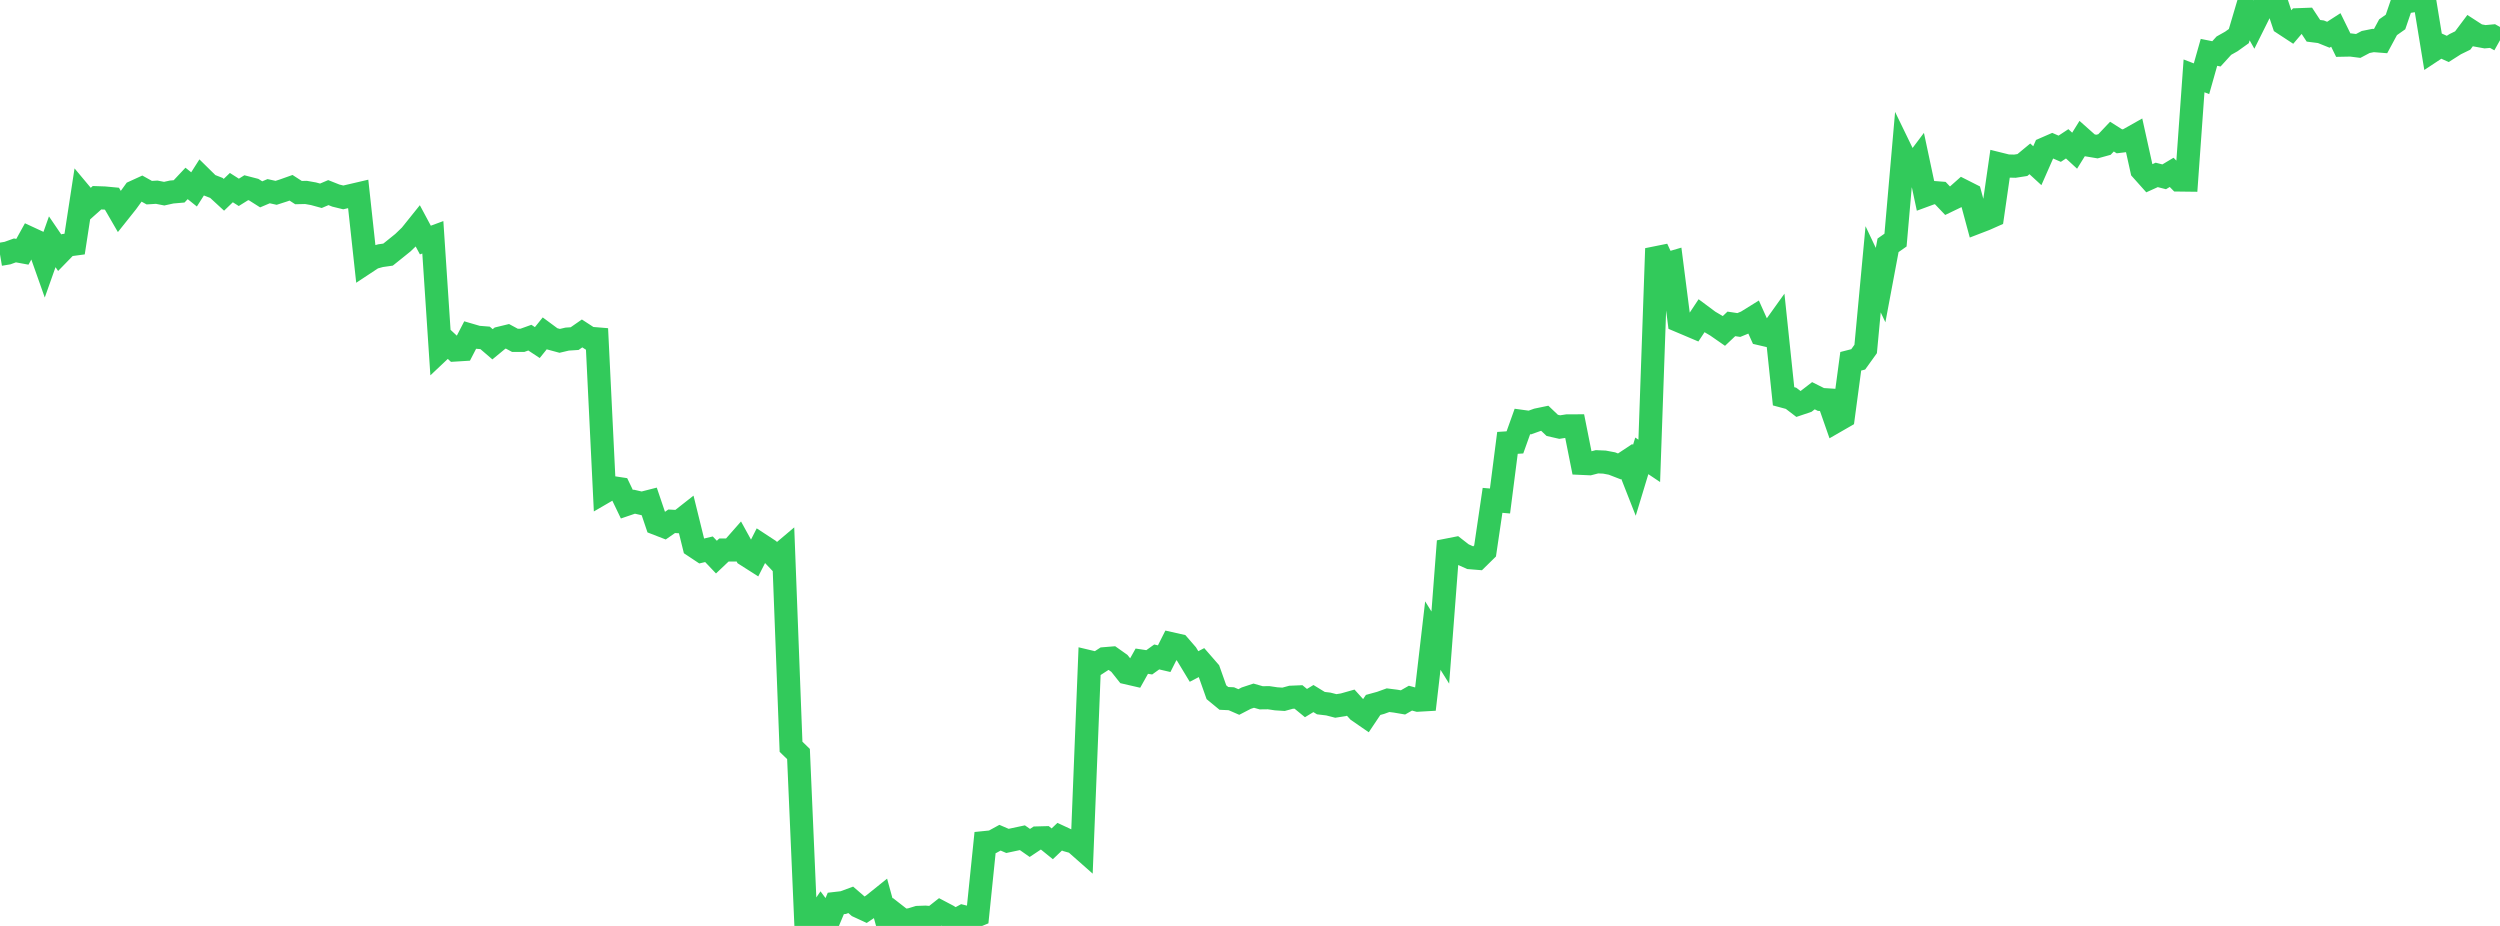 <?xml version="1.0" standalone="no"?>
<!DOCTYPE svg PUBLIC "-//W3C//DTD SVG 1.1//EN" "http://www.w3.org/Graphics/SVG/1.1/DTD/svg11.dtd">

<svg width="135" height="50" viewBox="0 0 135 50" preserveAspectRatio="none" 
  xmlns="http://www.w3.org/2000/svg"
  xmlns:xlink="http://www.w3.org/1999/xlink">


<polyline points="0.0, 13.735 0.403, 13.667 0.806, 13.522 1.209, 13.596 1.612, 12.868 2.015, 13.055 2.418, 14.194 2.821, 13.056 3.224, 13.648 3.627, 13.234 4.03, 13.18 4.433, 10.555 4.836, 11.037 5.239, 10.678 5.642, 10.692 6.045, 10.73 6.448, 11.426 6.851, 10.92 7.254, 10.363 7.657, 10.179 8.06, 10.404 8.463, 10.379 8.866, 10.458 9.269, 10.369 9.672, 10.334 10.075, 9.905 10.478, 10.228 10.881, 9.594 11.284, 9.991 11.687, 10.148 12.09, 10.519 12.493, 10.131 12.896, 10.387 13.299, 10.136 13.701, 10.24 14.104, 10.495 14.507, 10.324 14.91, 10.413 15.313, 10.283 15.716, 10.14 16.119, 10.4 16.522, 10.391 16.925, 10.462 17.328, 10.572 17.731, 10.401 18.134, 10.561 18.537, 10.66 18.94, 10.566 19.343, 10.472 19.746, 14.183 20.149, 13.917 20.552, 13.806 20.955, 13.749 21.358, 13.426 21.761, 13.101 22.164, 12.712 22.567, 12.21 22.97, 12.963 23.373, 12.814 23.776, 18.904 24.179, 18.524 24.582, 18.9 24.985, 18.875 25.388, 18.095 25.791, 18.213 26.194, 18.245 26.597, 18.591 27.0, 18.259 27.403, 18.161 27.806, 18.378 28.209, 18.378 28.612, 18.233 29.015, 18.499 29.418, 17.999 29.821, 18.297 30.224, 18.406 30.627, 18.311 31.03, 18.285 31.433, 18.005 31.836, 18.267 32.239, 18.3 32.642, 26.562 33.045, 26.328 33.448, 26.389 33.851, 27.228 34.254, 27.091 34.657, 27.183 35.06, 27.08 35.463, 28.273 35.866, 28.429 36.269, 28.149 36.672, 28.171 37.075, 27.854 37.478, 29.488 37.881, 29.756 38.284, 29.66 38.687, 30.084 39.09, 29.702 39.493, 29.698 39.896, 29.24 40.299, 29.973 40.701, 30.229 41.104, 29.436 41.507, 29.7 41.91, 30.125 42.313, 29.784 42.716, 40.326 43.119, 40.717 43.522, 49.992 43.925, 49.793 44.328, 49.206 44.731, 49.747 45.134, 48.786 45.537, 48.74 45.94, 48.591 46.343, 48.939 46.746, 49.125 47.149, 48.854 47.552, 48.53 47.955, 50.0 48.358, 49.397 48.761, 49.711 49.164, 49.665 49.567, 49.542 49.97, 49.528 50.373, 49.561 50.776, 49.243 51.179, 49.455 51.582, 49.709 51.985, 49.49 52.388, 49.591 52.791, 49.425 53.194, 45.498 53.597, 45.457 54.0, 45.236 54.403, 45.409 54.806, 45.323 55.209, 45.237 55.612, 45.519 56.015, 45.251 56.418, 45.24 56.821, 45.566 57.224, 45.182 57.627, 45.369 58.03, 45.482 58.433, 45.838 58.836, 35.737 59.239, 35.833 59.642, 35.571 60.045, 35.538 60.448, 35.823 60.851, 36.331 61.254, 36.424 61.657, 35.704 62.06, 35.765 62.463, 35.475 62.866, 35.569 63.269, 34.768 63.672, 34.859 64.075, 35.324 64.478, 35.991 64.881, 35.78 65.284, 36.243 65.687, 37.381 66.09, 37.713 66.493, 37.732 66.896, 37.908 67.299, 37.699 67.701, 37.566 68.104, 37.681 68.507, 37.676 68.91, 37.736 69.313, 37.762 69.716, 37.652 70.119, 37.635 70.522, 37.966 70.925, 37.722 71.328, 37.969 71.731, 38.017 72.134, 38.121 72.537, 38.058 72.94, 37.944 73.343, 38.39 73.746, 38.668 74.149, 38.066 74.552, 37.955 74.955, 37.81 75.358, 37.861 75.761, 37.93 76.164, 37.7 76.567, 37.809 76.97, 37.786 77.373, 34.321 77.776, 34.968 78.179, 29.7 78.582, 29.621 78.985, 29.934 79.388, 30.114 79.791, 30.147 80.194, 29.751 80.597, 27.019 81.0, 27.054 81.403, 23.915 81.806, 23.889 82.209, 22.76 82.612, 22.815 83.015, 22.671 83.418, 22.587 83.821, 22.97 84.224, 23.062 84.627, 23 85.03, 22.998 85.433, 25.022 85.836, 25.04 86.239, 24.936 86.642, 24.954 87.045, 25.03 87.448, 25.186 87.851, 24.919 88.254, 25.946 88.657, 24.616 89.06, 24.886 89.463, 13.423 89.866, 14.295 90.269, 14.177 90.672, 17.322 91.075, 17.492 91.478, 17.663 91.881, 17.054 92.284, 17.354 92.687, 17.591 93.09, 17.871 93.493, 17.49 93.896, 17.55 94.299, 17.385 94.701, 17.135 95.104, 18.032 95.507, 18.126 95.91, 17.562 96.313, 21.4 96.716, 21.508 97.119, 21.816 97.522, 21.68 97.925, 21.369 98.328, 21.571 98.731, 21.597 99.134, 22.75 99.537, 22.518 99.94, 19.509 100.343, 19.406 100.746, 18.845 101.149, 14.542 101.552, 15.394 101.955, 13.247 102.358, 12.965 102.761, 8.353 103.164, 9.184 103.567, 8.648 103.97, 10.543 104.373, 10.395 104.776, 10.426 105.179, 10.848 105.582, 10.654 105.985, 10.296 106.388, 10.5 106.791, 11.995 107.194, 11.84 107.597, 11.661 108.0, 8.864 108.403, 8.964 108.806, 8.974 109.209, 8.911 109.612, 8.578 110.015, 8.948 110.418, 8.033 110.821, 7.857 111.224, 8.032 111.627, 7.766 112.03, 8.138 112.433, 7.488 112.836, 7.846 113.239, 7.914 113.642, 7.803 114.045, 7.377 114.448, 7.632 114.851, 7.583 115.254, 7.356 115.657, 9.176 116.06, 9.627 116.463, 9.445 116.866, 9.548 117.269, 9.307 117.672, 9.719 118.075, 9.724 118.478, 4.097 118.881, 4.252 119.284, 2.827 119.687, 2.908 120.09, 2.465 120.493, 2.238 120.896, 1.949 121.299, 0.587 121.701, 1.299 122.104, 0.49 122.507, 0.156 122.91, 0.066 123.313, 1.275 123.716, 1.539 124.119, 1.065 124.522, 1.05 124.925, 1.663 125.328, 1.714 125.731, 1.877 126.134, 1.617 126.537, 2.438 126.94, 2.43 127.343, 2.481 127.746, 2.268 128.149, 2.187 128.552, 2.219 128.955, 1.471 129.358, 1.187 129.761, 0.007 130.164, 0.064 130.567, 0.0 130.97, 0.271 131.373, 2.726 131.776, 2.46 132.179, 2.642 132.582, 2.385 132.985, 2.188 133.388, 1.65 133.791, 1.911 134.194, 1.984 134.597, 1.947 135.0, 2.172" fill="none" stroke="#32ca5b" stroke-width="1.25"/>

</svg>